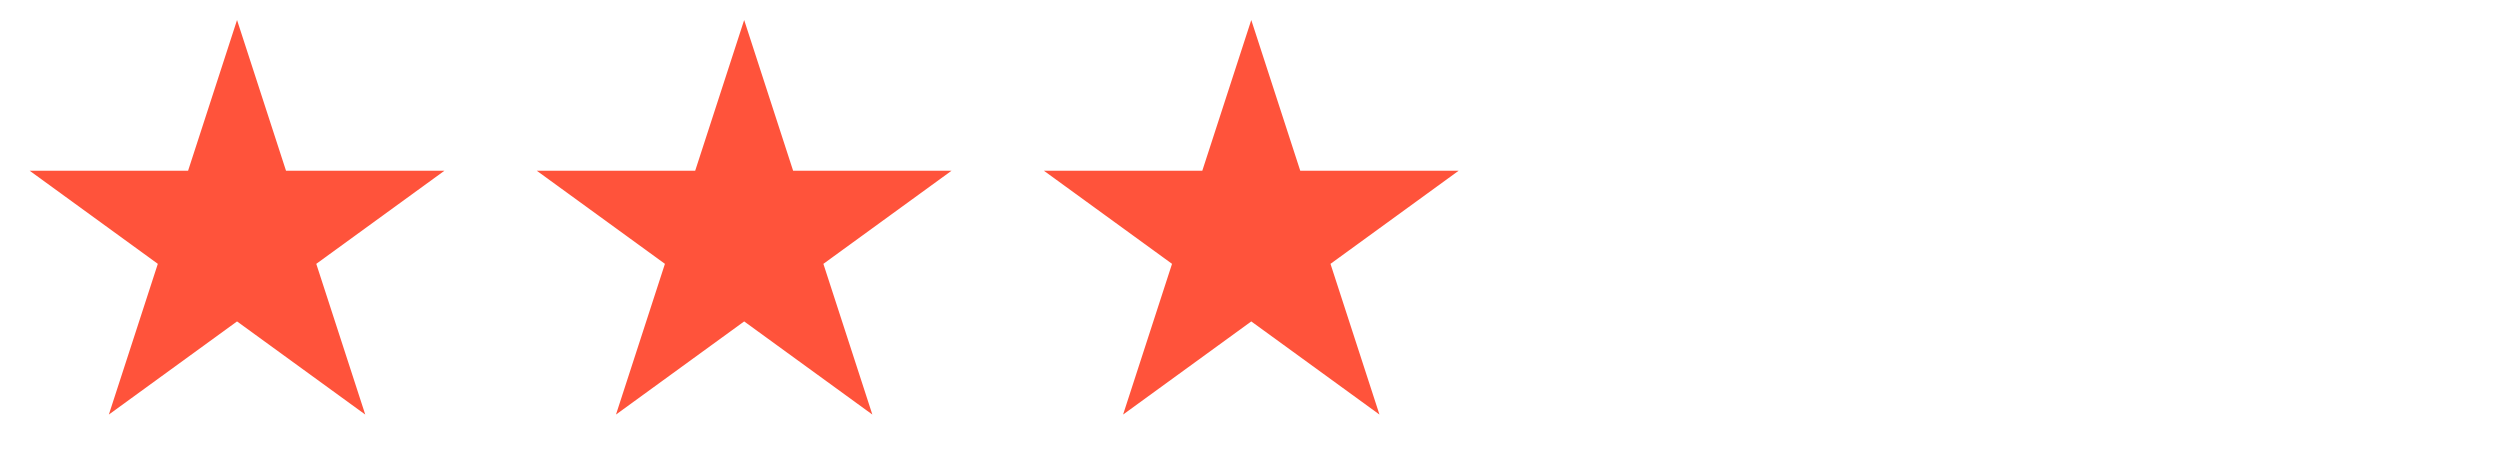 <svg width="102" height="19" viewBox="0 0 102 19" fill="none" xmlns="http://www.w3.org/2000/svg">
<path d="M9.671 0.817L11.669 6.965H18.134L12.904 10.765L14.902 16.914L9.671 13.114L4.441 16.914L6.439 10.765L1.209 6.965H7.674L9.671 0.817Z" fill="#FF533B"/>
<path d="M30.362 0.817L32.359 6.965H38.824L33.594 10.765L35.592 16.914L30.362 13.114L25.132 16.914L27.129 10.765L21.899 6.965H28.364L30.362 0.817Z" fill="#FF533B"/>
<path d="M51.052 0.817L53.05 6.965H59.514L54.284 10.765L56.282 16.914L51.052 13.114L45.822 16.914L47.819 10.765L42.589 6.965H49.054L51.052 0.817Z" fill="#FF533B"/>
</svg>
